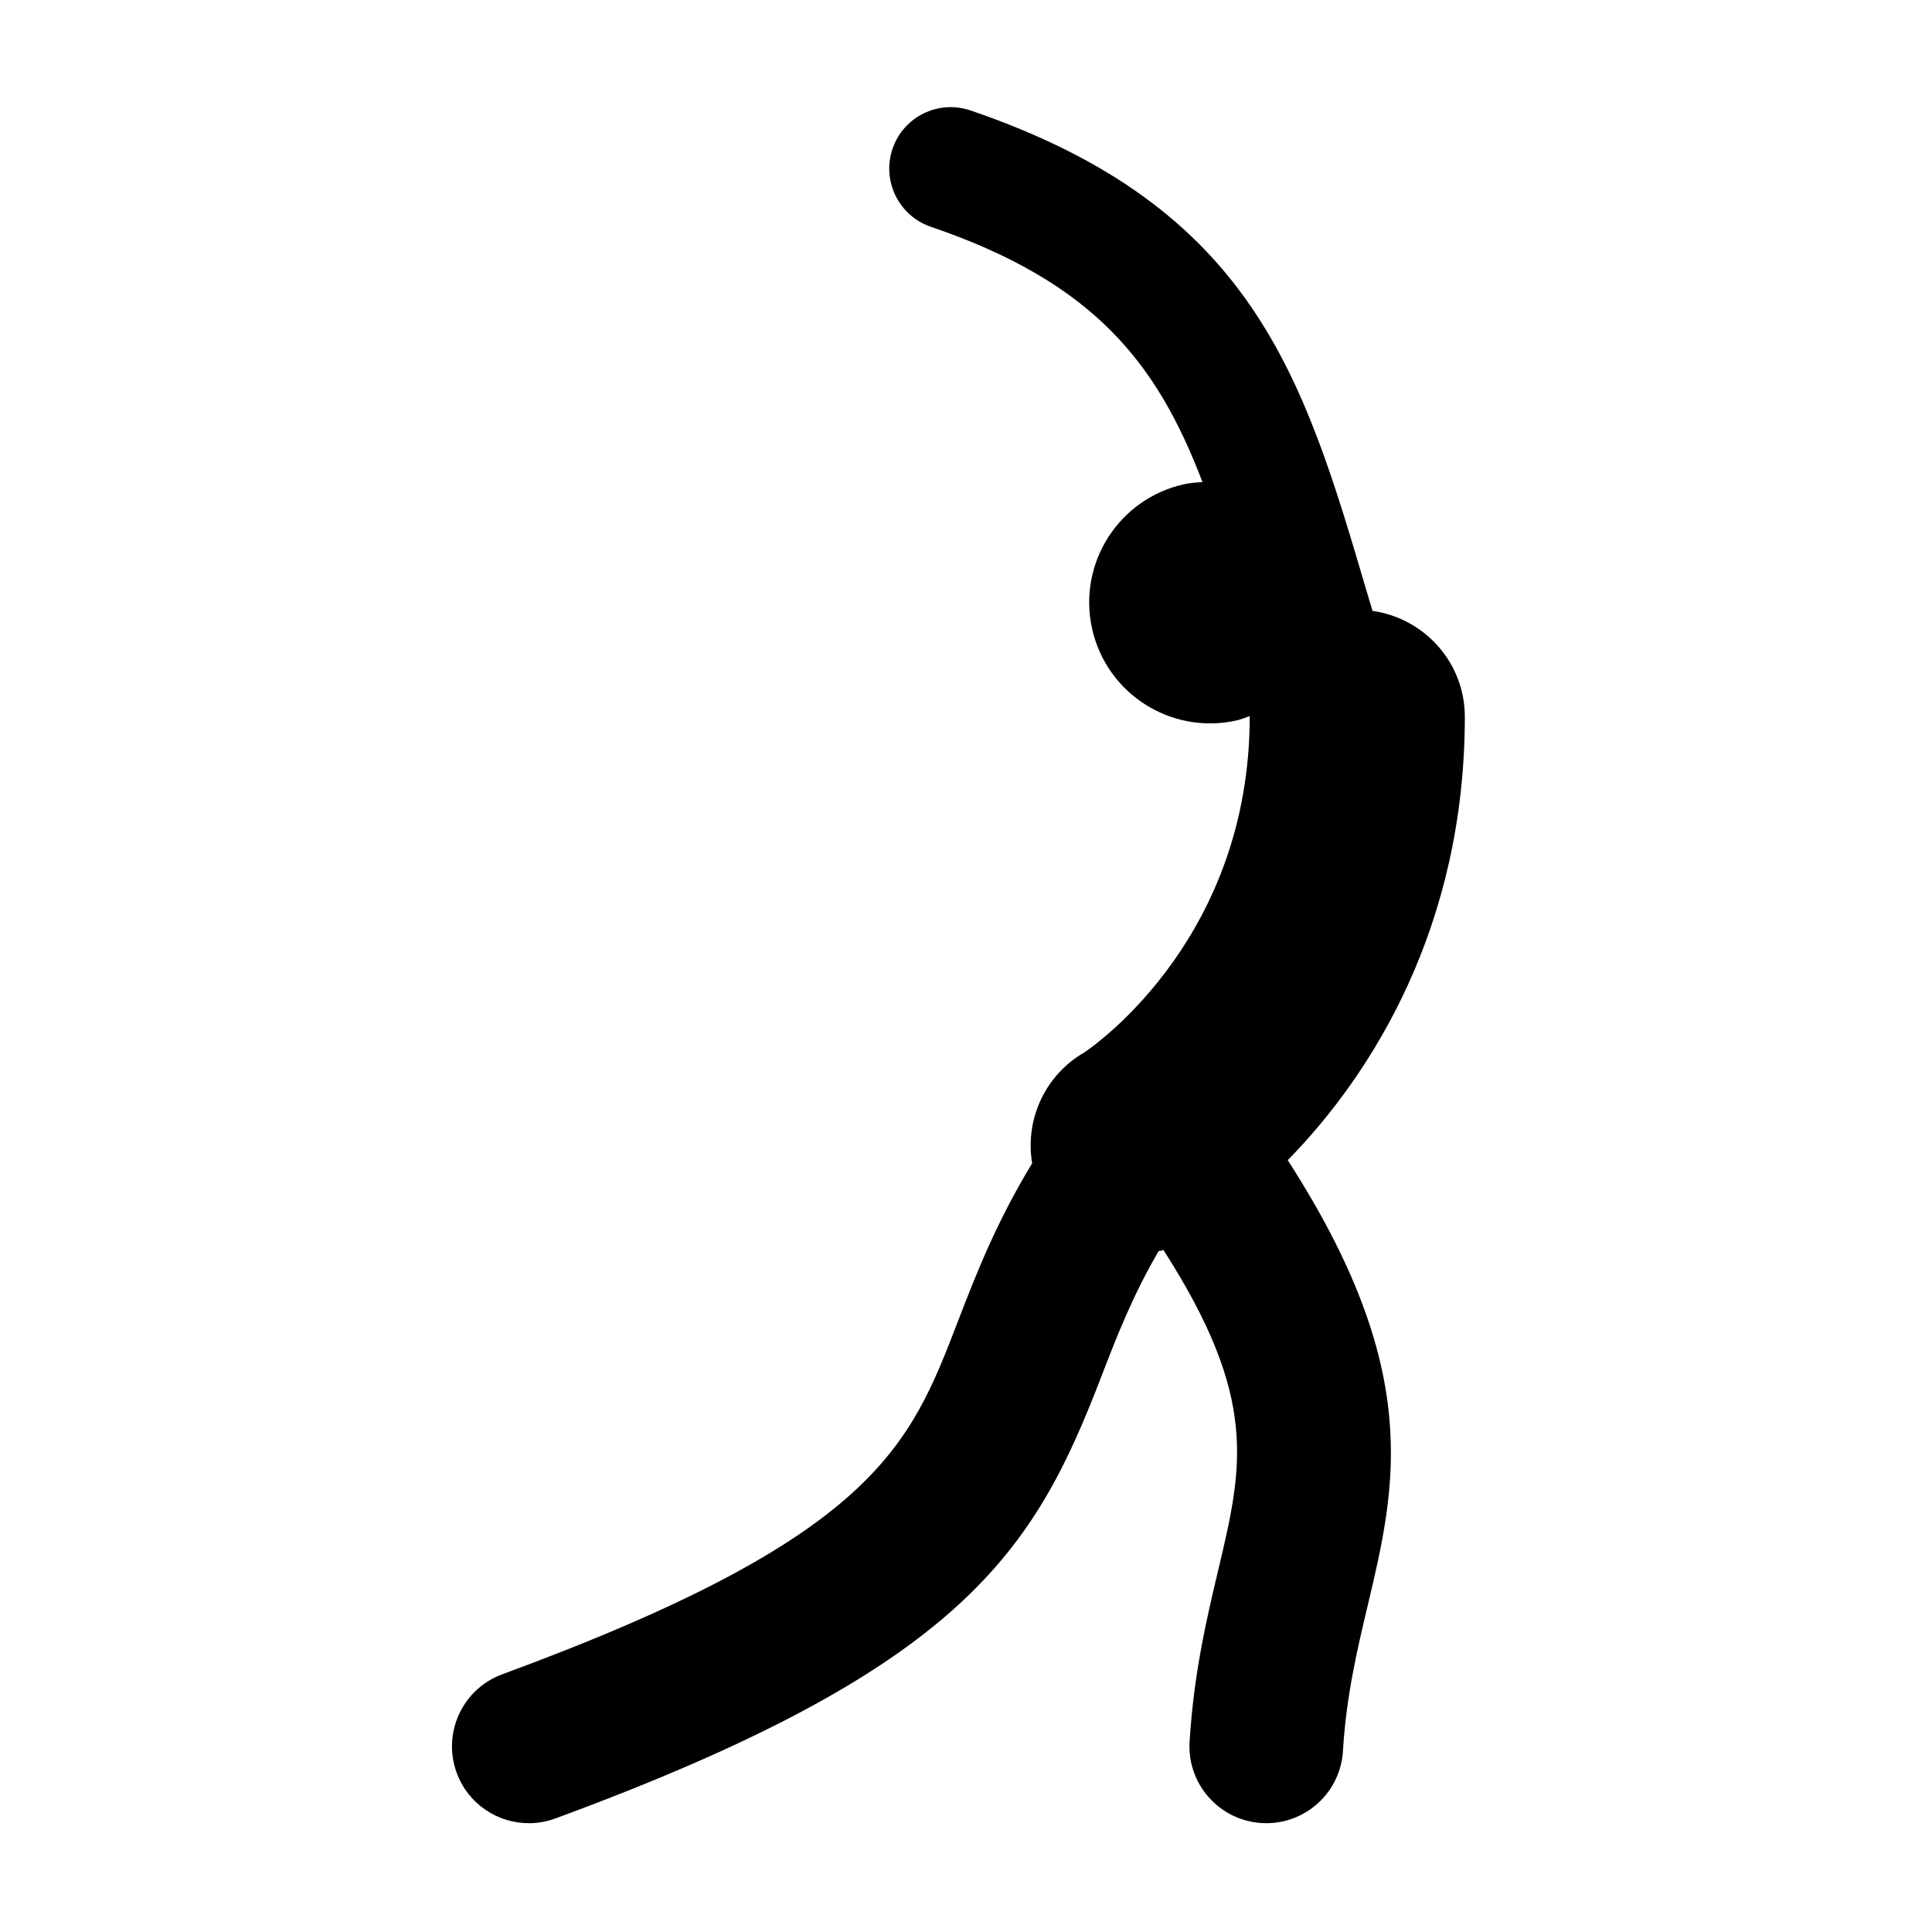<?xml version="1.0" encoding="UTF-8"?>
<!-- Uploaded to: ICON Repo, www.svgrepo.com, Generator: ICON Repo Mixer Tools -->
<svg fill="#000000" width="800px" height="800px" version="1.1" viewBox="144 144 512 512" xmlns="http://www.w3.org/2000/svg">
 <path d="m507.73 305.88c-0.496-1.676-1.035-3.445-1.523-5.09-16.789-56.973-30.051-101.97-105.01-127.52-8.523-2.898-17.773 1.645-20.664 10.16-2.898 8.512 1.645 17.77 10.152 20.668 43.336 14.77 59.953 36.16 71.988 67.656-1.629 0.105-3.25 0.211-4.902 0.578-17.277 3.828-28.188 20.949-24.363 38.238 3.828 17.293 20.941 28.199 38.23 24.371 1.254-0.277 2.394-0.766 3.574-1.18 0 0.066-0.023 0.129-0.023 0.195-0.023 57.574-39.652 86.105-43.781 88.918-10.129 5.789-15.879 17.441-13.875 29.41-9.512 15.641-14.918 29.531-19.723 42.008-12.75 33.133-21.961 57.078-120.7 93.41-10.551 3.891-15.961 15.586-12.074 26.137 3.027 8.23 10.82 13.328 19.109 13.328 2.336 0 4.707-0.398 7.027-1.254 108.24-39.832 126.86-70.766 144.65-116.99 4.094-10.641 8.34-21.578 15.258-33.41 0.227-0.039 0.457-0.023 0.684-0.074 0.156-0.039 0.391-0.156 0.555-0.188 25.266 39.379 21.055 57.297 14.535 84.797-3.039 12.816-6.488 27.344-7.598 45.523-0.684 11.219 7.859 20.871 19.086 21.555 0.422 0.023 0.84 0.039 1.254 0.039 10.684 0 19.641-8.312 20.301-19.125 0.887-14.672 3.777-26.836 6.57-38.594 7.59-31.953 14.633-62.387-21.203-117.99 22.391-22.84 46.902-61.883 46.934-117.46 0.012-14.363-10.645-26.129-24.465-28.109z"/>
</svg>